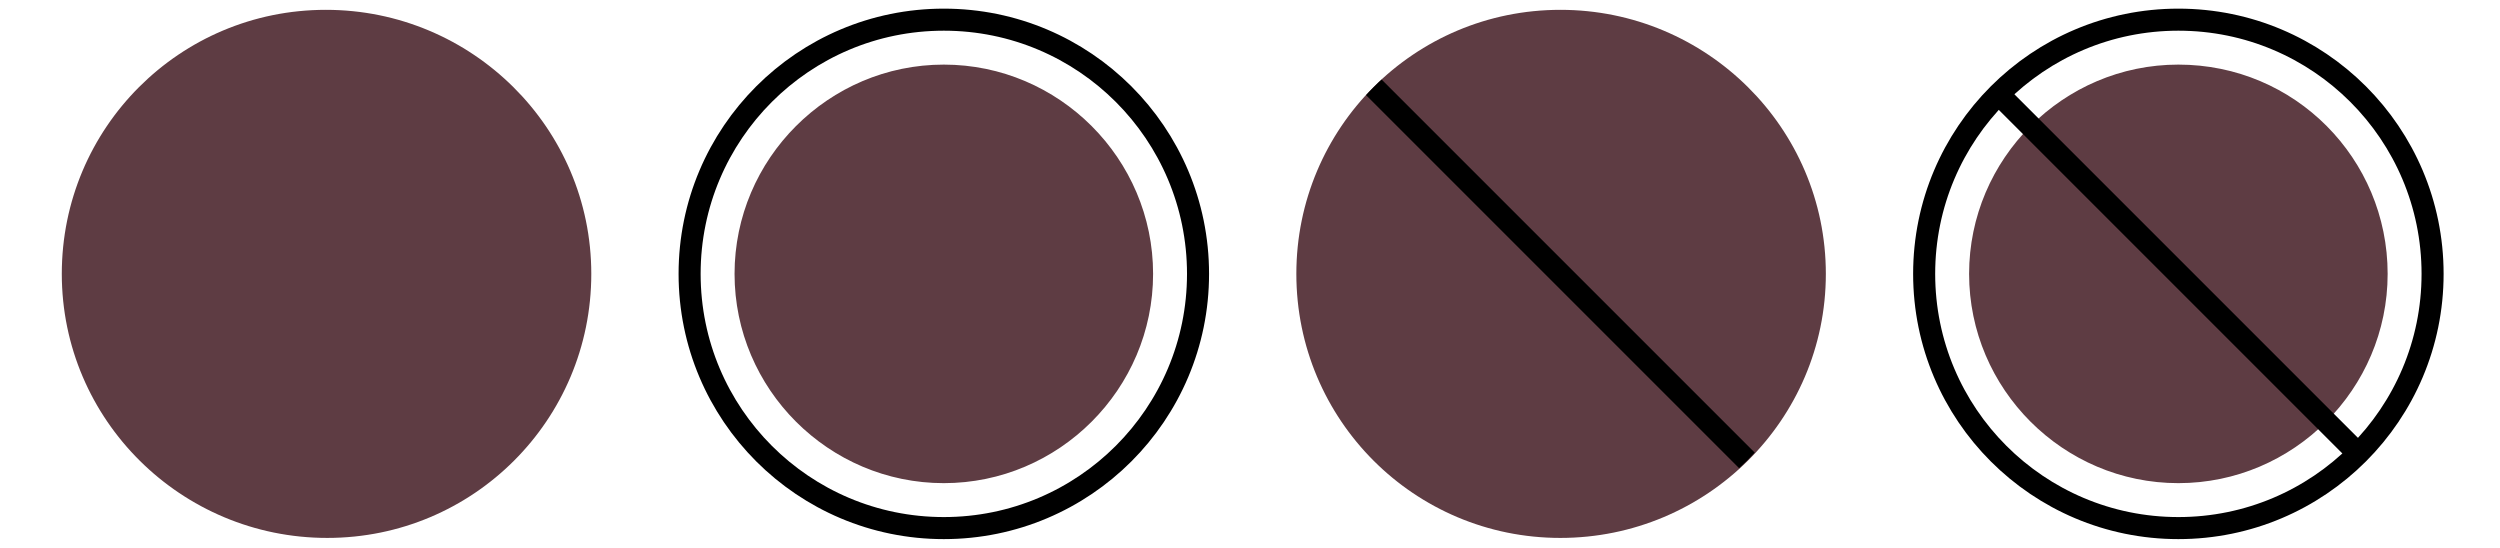 <?xml version="1.0" encoding="utf-8"?>
<!-- Generator: Adobe Illustrator 23.0.2, SVG Export Plug-In . SVG Version: 6.00 Build 0)  -->
<svg version="1.1" id="Layer_1" xmlns="http://www.w3.org/2000/svg" xmlns:xlink="http://www.w3.org/1999/xlink" x="0px" y="0px"
	 viewBox="0 0 178 39" style="enable-background:new 0 0 178 39;" xml:space="preserve">
<style type="text/css">
	.st0{fill:#5E3C43;}
	.st1{clip-path:url(#SVGID_2_);}
	.st2{fill:none;stroke:#000000;stroke-width:1.57;stroke-miterlimit:10;}
	.st3{clip-path:url(#SVGID_4_);}
</style>
<title>10_Plum</title>
<g id="Circle_Stroke">
	<path class="st0" d="M42.1,19.5c0,10.4-8.4,18.8-18.8,18.8S4.4,29.9,4.4,19.5S12.8,0.7,23.2,0.7S42.1,9.1,42.1,19.5z M67.2,4.6
		c-8.2,0-14.9,6.7-14.9,14.9c0,8.2,6.7,14.9,14.9,14.9c8.2,0,14.9-6.7,14.9-14.9C82.1,11.3,75.4,4.6,67.2,4.6
		C67.2,4.6,67.2,4.6,67.2,4.6z M155.1,4.6c-8.2,0-14.9,6.7-14.9,14.9s6.7,14.9,14.9,14.9c8.2,0,14.9-6.7,14.9-14.9
		C170,11.3,163.4,4.6,155.1,4.6C155.1,4.6,155.1,4.6,155.1,4.6z M111.1,0.7c-10.4,0-18.8,8.4-18.8,18.8s8.4,18.8,18.8,18.8
		S130,29.9,130,19.5S121.5,0.7,111.1,0.7z"/>
	<g>
		<defs>
			<circle id="SVGID_1_" cx="111.1" cy="19.5" r="18.8"/>
		</defs>
		<clipPath id="SVGID_2_">
			<use xlink:href="#SVGID_1_"  style="overflow:visible;"/>
		</clipPath>
		<g class="st1">
			<line class="st2" x1="128.2" y1="36.6" x2="95.2" y2="3.6"/>
		</g>
	</g>
	<g>
		<defs>
			<circle id="SVGID_3_" cx="155.1" cy="19.5" r="18.6"/>
		</defs>
		<clipPath id="SVGID_4_">
			<use xlink:href="#SVGID_3_"  style="overflow:visible;"/>
		</clipPath>
		<g class="st3">
			<line class="st2" x1="172.2" y1="36.6" x2="139.2" y2="3.6"/>
		</g>
	</g>
	<circle class="st2" cx="67.2" cy="19.5" r="18.1"/>
	<circle class="st2" cx="155.1" cy="19.5" r="18.1"/>
</g>
</svg>
